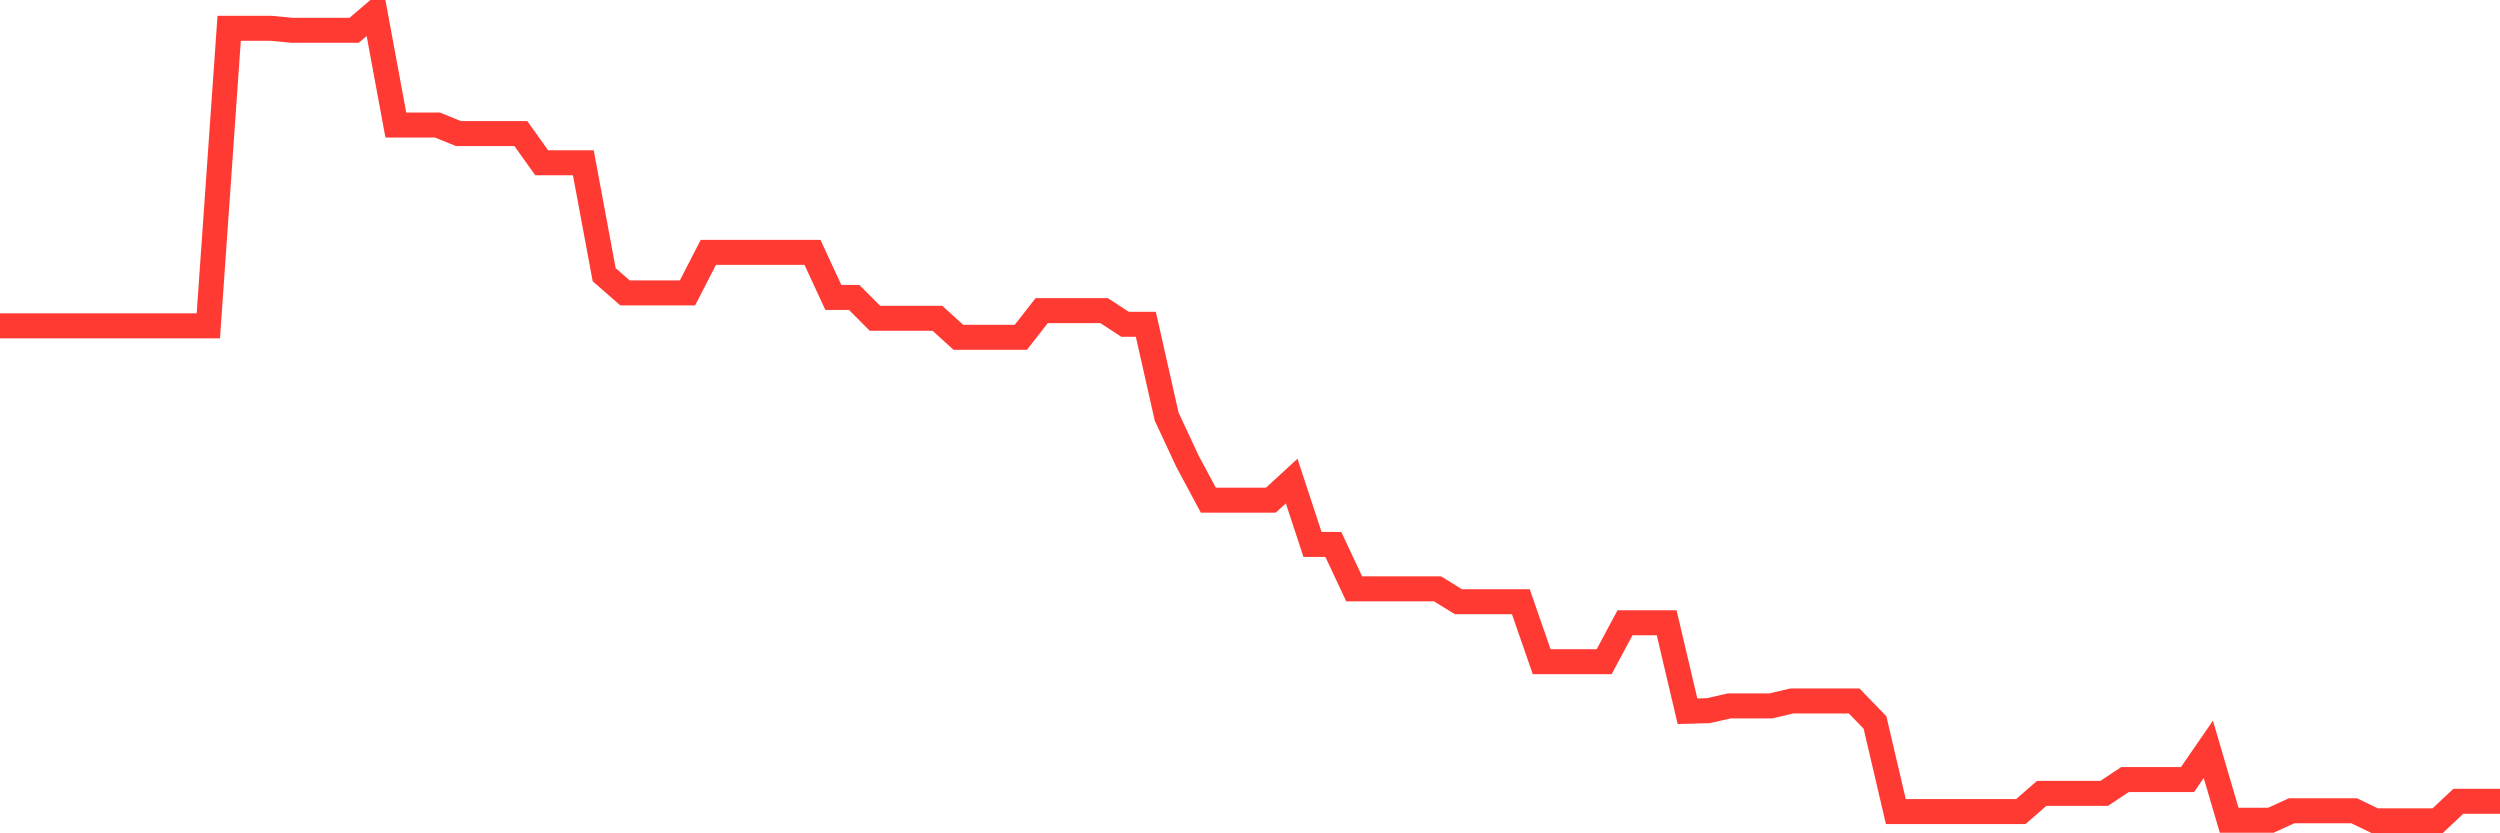 <svg
  xmlns="http://www.w3.org/2000/svg"
  xmlns:xlink="http://www.w3.org/1999/xlink"
  width="120"
  height="40"
  viewBox="0 0 120 40"
  preserveAspectRatio="none"
>
  <polyline
    points="0,15.64 1,15.64 2,15.64 3,15.64 4,15.64 5,15.64 6,15.64 7,15.64 8,15.64 9,15.64 10,15.64 11,1.358 12,1.358 13,1.358 14,1.453 15,1.453 16,1.453 17,1.453 18,0.6 19,6.002 20,6.002 21,6.002 22,6.41 23,6.41 24,6.41 25,6.41 26,7.812 27,7.812 28,7.812 29,13.186 30,14.058 31,14.058 32,14.058 33,14.058 34,12.115 35,12.115 36,12.115 37,12.115 38,12.115 39,12.115 40,14.276 41,14.276 42,15.28 43,15.28 44,15.28 45,15.28 46,16.19 47,16.19 48,16.19 49,16.19 50,14.911 51,14.911 52,14.911 53,14.911 54,15.565 55,15.565 56,20 57,22.142 58,24.009 59,24.009 60,24.009 61,24.009 62,23.09 63,26.132 64,26.132 65,28.264 66,28.264 67,28.264 68,28.264 69,28.264 70,28.88 71,28.88 72,28.88 73,28.88 74,31.761 75,31.761 76,31.761 77,31.761 78,29.894 79,29.894 80,29.894 81,34.14 82,34.112 83,33.884 84,33.884 85,33.884 86,33.647 87,33.647 88,33.647 89,33.647 90,34.68 91,38.955 92,38.955 93,38.955 94,38.955 95,38.955 96,38.955 97,38.955 98,38.083 99,38.083 100,38.083 101,38.083 102,37.419 103,37.419 104,37.419 105,37.419 106,35.969 107,39.372 108,39.372 109,39.372 110,38.917 111,38.917 112,38.917 113,38.917 114,39.4 115,39.4 116,39.4 117,39.4 118,38.462 119,38.462 120,38.462"
    fill="none"
    stroke="#ff3a33"
    stroke-width="1.2"
  >
  </polyline>
</svg>